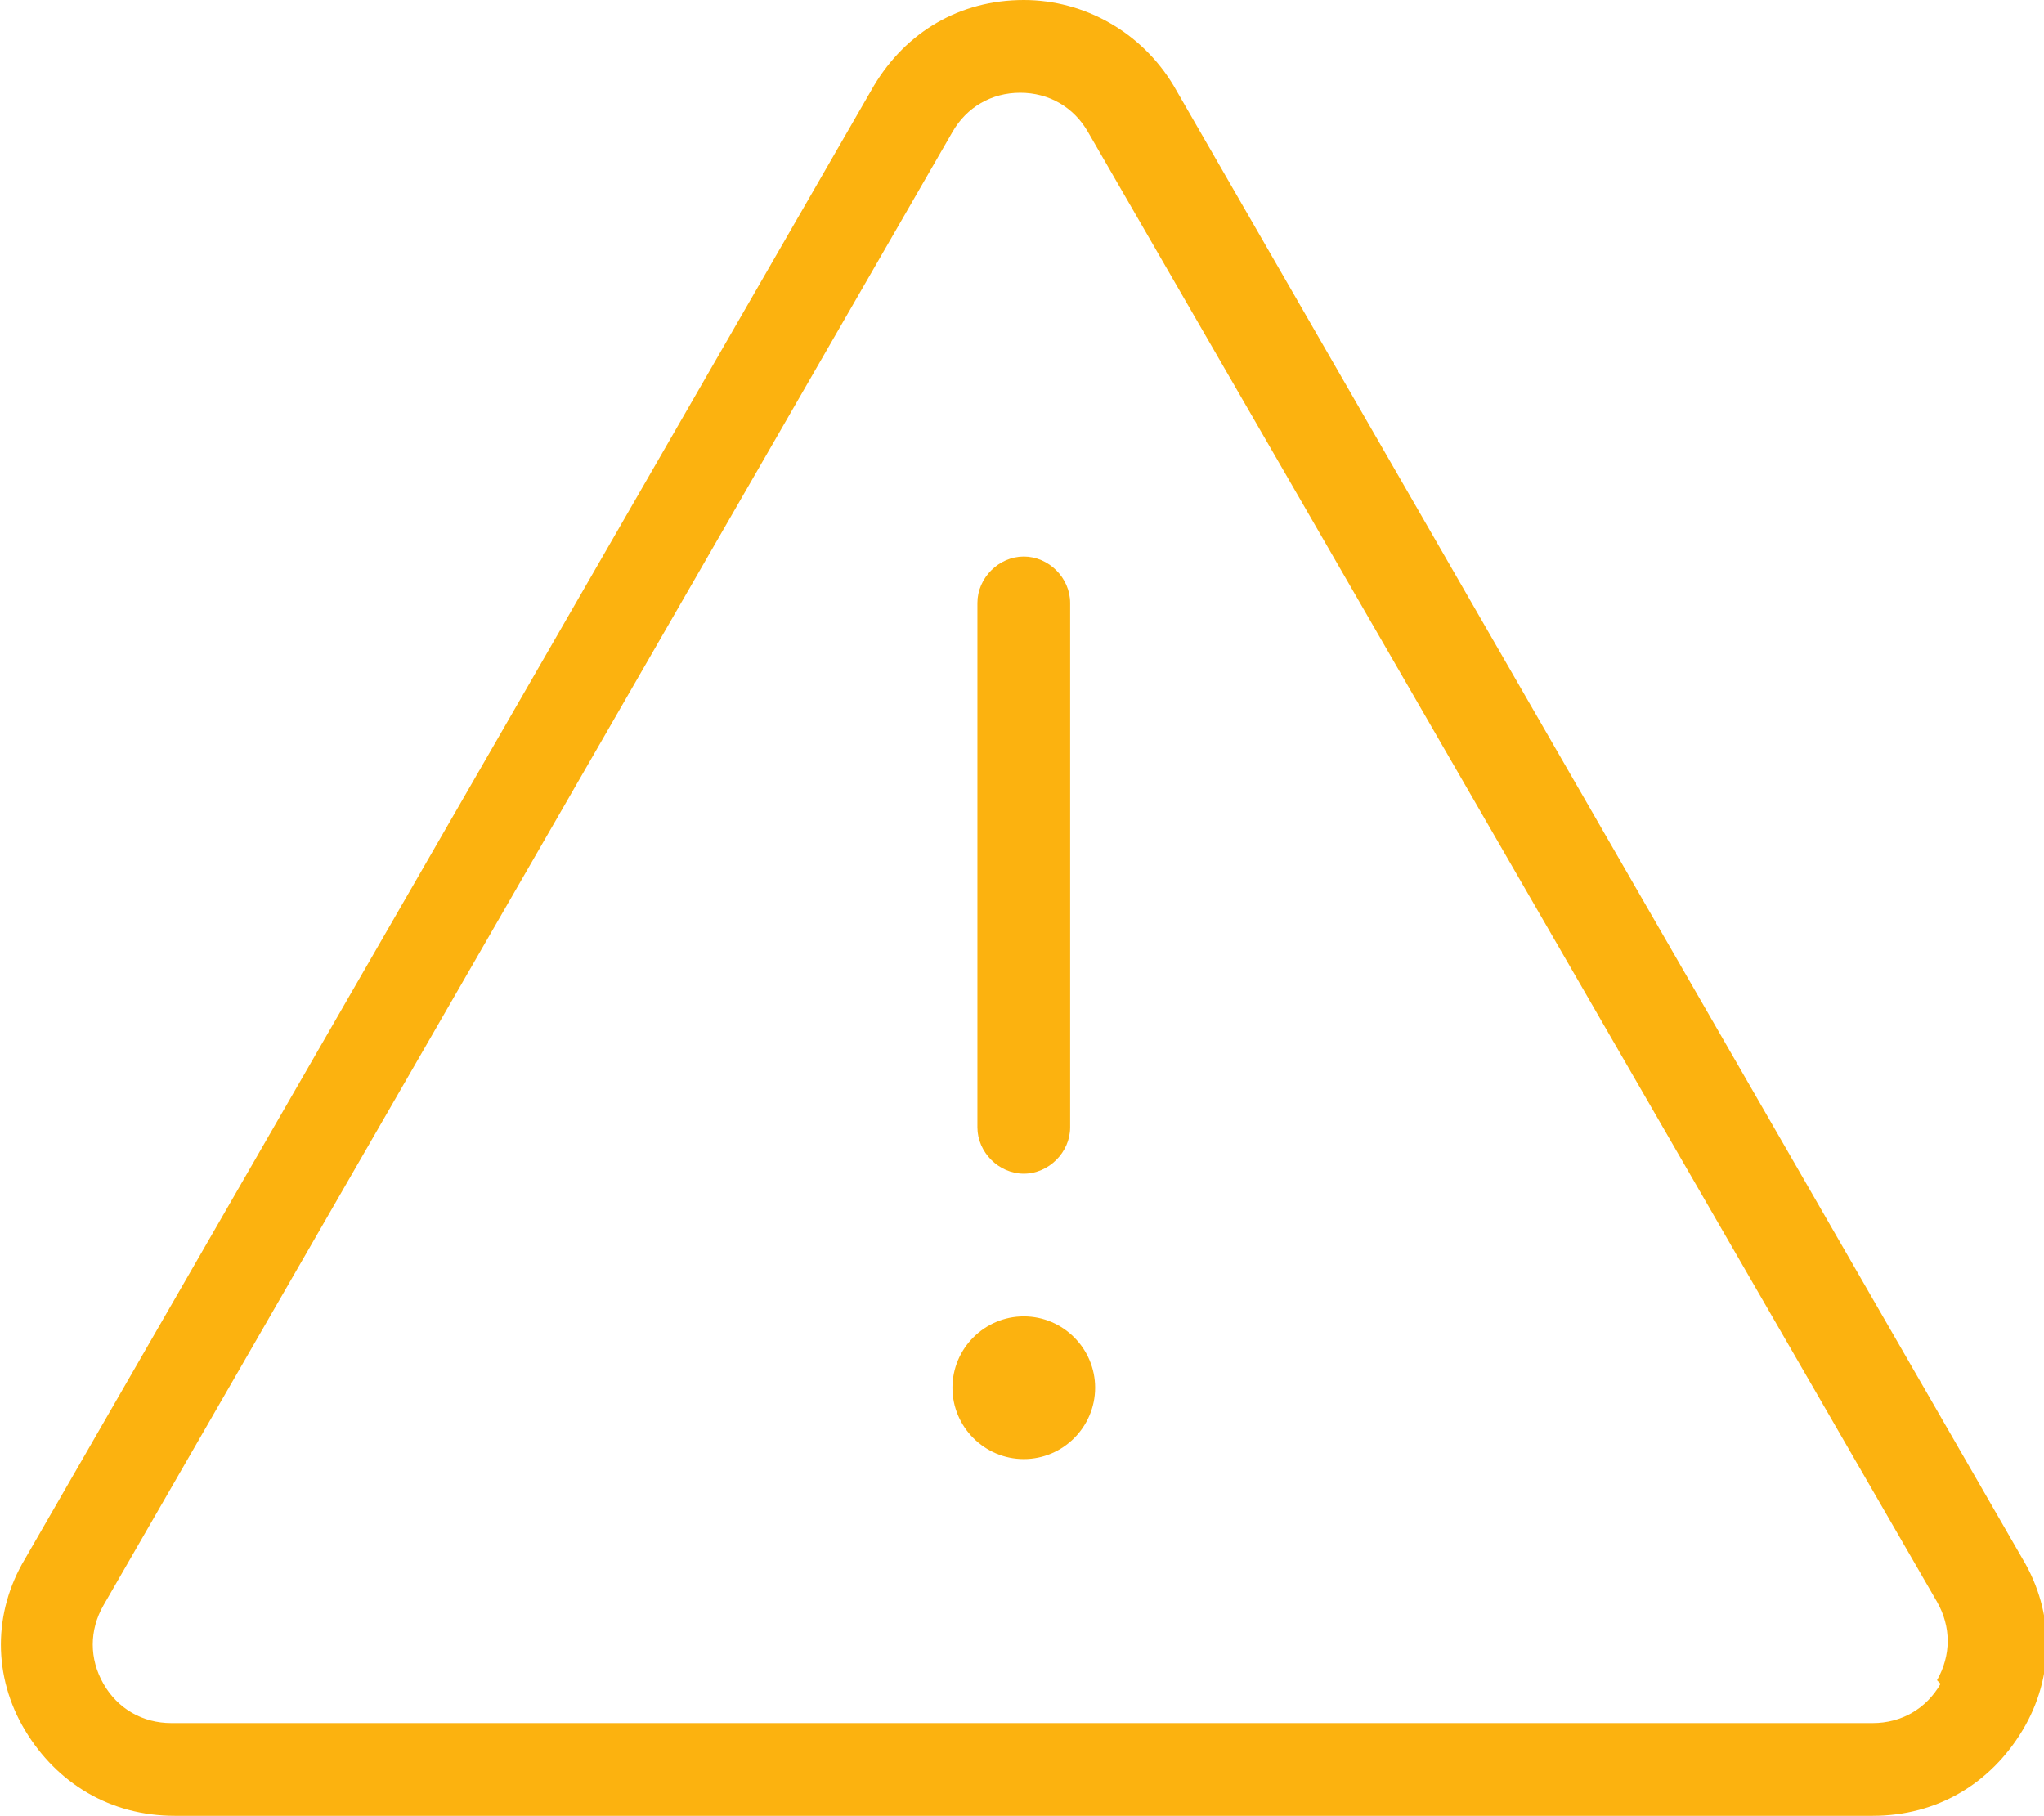 <?xml version="1.0" encoding="UTF-8"?>
<svg id="Layer_1" xmlns="http://www.w3.org/2000/svg" xmlns:xlink="http://www.w3.org/1999/xlink" version="1.1" viewBox="0 0 57.3 50.9">
  <!-- Generator: Adobe Illustrator 29.3.1, SVG Export Plug-In . SVG Version: 2.1.0 Build 151)  -->
  <defs>
    <style>
      .st0 {
        fill: #fcb20f;
      }
    </style>
  </defs>
  <path class="st0" d="M56.7,43.7L32.9,2.4C32,.9,30.4,0,28.7,0h0c-1.8,0-3.3.9-4.2,2.4h0L.7,43.7c-.9,1.5-.9,3.3,0,4.8.9,1.5,2.4,2.4,4.2,2.4h47.6c1.8,0,3.3-.9,4.2-2.4.9-1.5.9-3.3,0-4.8ZM54.4,47.2c-.4.7-1.1,1.1-1.9,1.1H4.8c-.8,0-1.5-.4-1.9-1.1-.4-.7-.4-1.5,0-2.2L26.7,3.7h0c.4-.7,1.1-1.1,1.9-1.1s1.5.4,1.9,1.1l23.8,41.2c.4.7.4,1.5,0,2.2Z"/>
  <path class="st0" d="M28.7,32.9c.7,0,1.3-.6,1.3-1.3v-14.7c0-.7-.6-1.3-1.3-1.3s-1.3.6-1.3,1.3v14.7c0,.7.6,1.3,1.3,1.3Z"/>
  <path class="st0" d="M28.7,36.9c-1.1,0-2,.9-2,2s.9,2,2,2,2-.9,2-2-.9-2-2-2Z"/>
</svg>